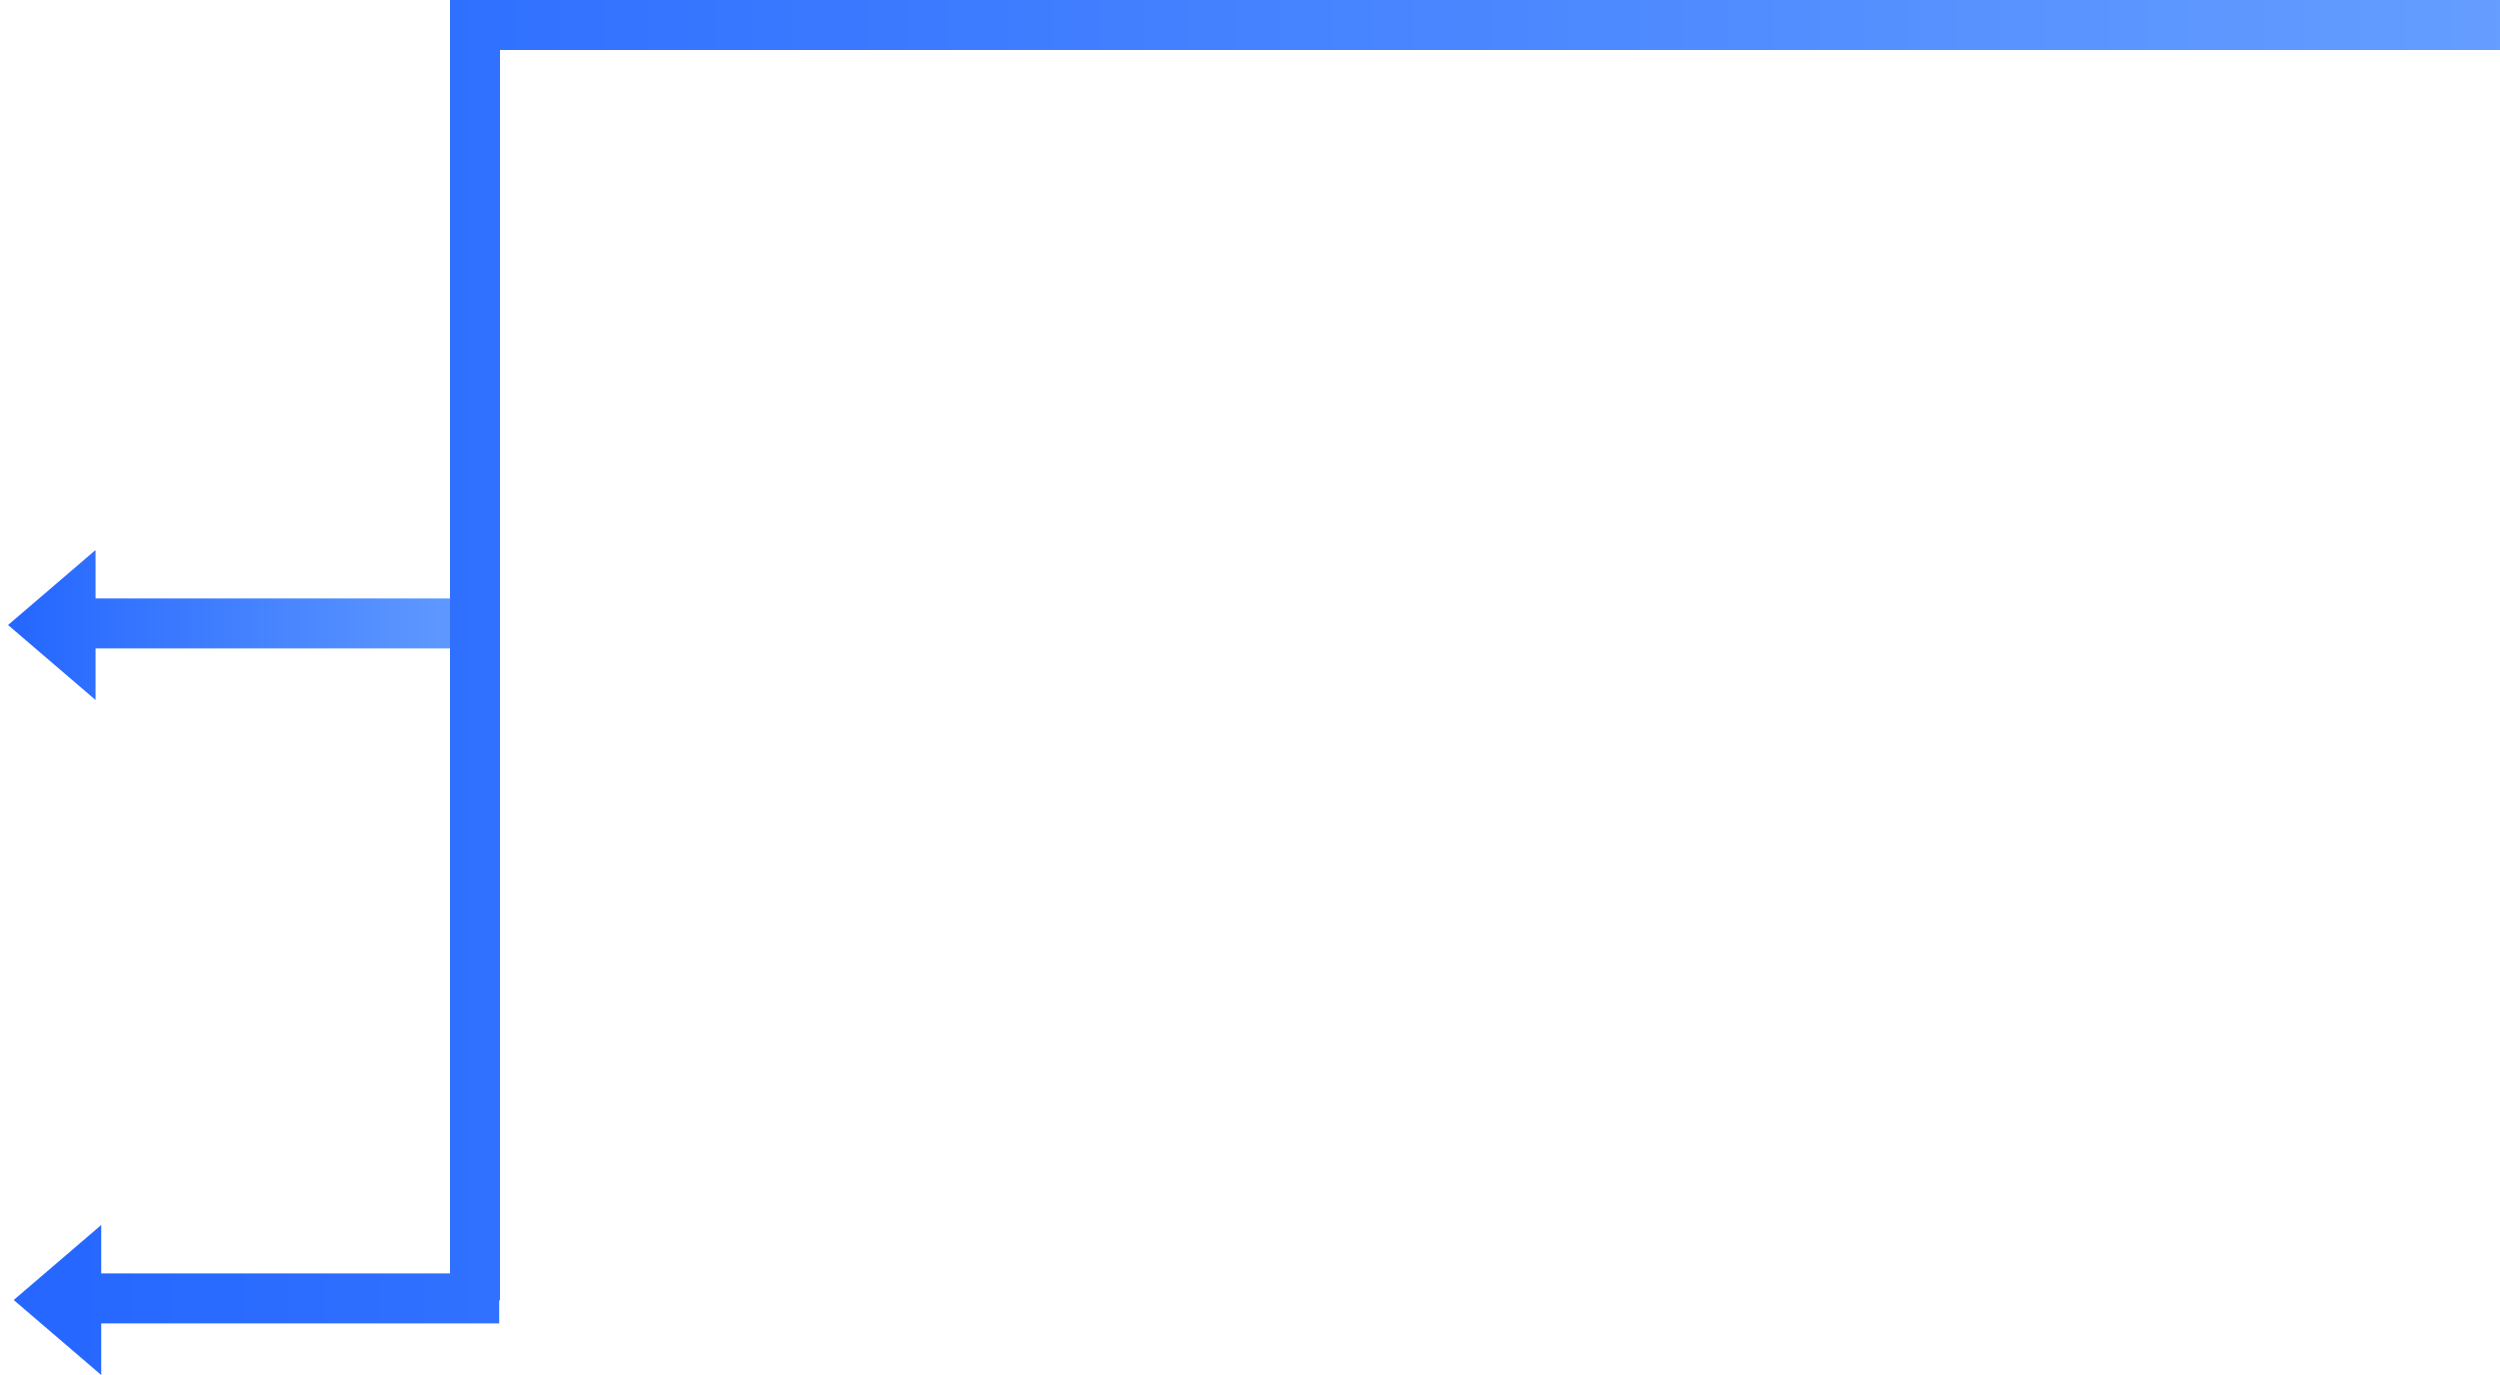 <?xml version="1.0" encoding="UTF-8"?>
<svg width="200px" height="110px" viewBox="0 0 200 110" version="1.1" xmlns="http://www.w3.org/2000/svg" xmlns:xlink="http://www.w3.org/1999/xlink">
    <!-- Generator: Sketch 63.1 (92452) - https://sketch.com -->
    <title>编组 30</title>
    <desc>Created with Sketch.</desc>
    <defs>
        <linearGradient x1="0%" y1="50%" x2="100%" y2="50%" id="linearGradient-1">
            <stop stop-color="#659EFF" offset="0%"></stop>
            <stop stop-color="#2466FF" offset="100%"></stop>
        </linearGradient>
        <linearGradient x1="0%" y1="50%" x2="100%" y2="50%" id="linearGradient-2">
            <stop stop-color="#659EFF" offset="0%"></stop>
            <stop stop-color="#2466FF" offset="100%"></stop>
        </linearGradient>
    </defs>
    <g id="首页" stroke="none" stroke-width="1" fill="none" fill-rule="evenodd">
        <g id="首页-地产架构图" transform="translate(-624, -1882)">
            <g id="编组-30" transform="translate(624, 1882)">
                <g id="箭头" transform="translate(20, 50) scale(-1, 1) translate(-20, -50) translate(0, 44)" fill="url(#linearGradient-1)">
                    <path d="M32.355,-2.72823887e-12 L39.355,6 L32.355,12 L32.354,8.128 L2.49033769e-13,8.128 L2.49033769e-13,4.128 L32.354,4.128 L32.355,-2.72823887e-12 Z" id="形状结合" transform="translate(19.677, 6) scale(-1, 1) rotate(-180) translate(-19.677, -6) "></path>
                </g>
                <g id="箭头备份-3" transform="translate(100.5, 55) scale(-1, 1) translate(-100.5, -55) translate(1, 0)" fill="url(#linearGradient-2)">
                    <path d="M191.903,-1.44527844e-13 L198.903,6 L191.903,12 L191.903,8.128 L164,8.128 L164,110 L-4.8985872e-16,110 L4.8985872e-16,106 L160,105.999 L160,5.968 L160.064,5.967 L160.064,4.128 L191.903,4.128 L191.903,-1.44527844e-13 Z" id="形状结合" transform="translate(99.452, 55) scale(-1, 1) rotate(-180) translate(-99.452, -55) "></path>
                </g>
            </g>
        </g>
    </g>
</svg>